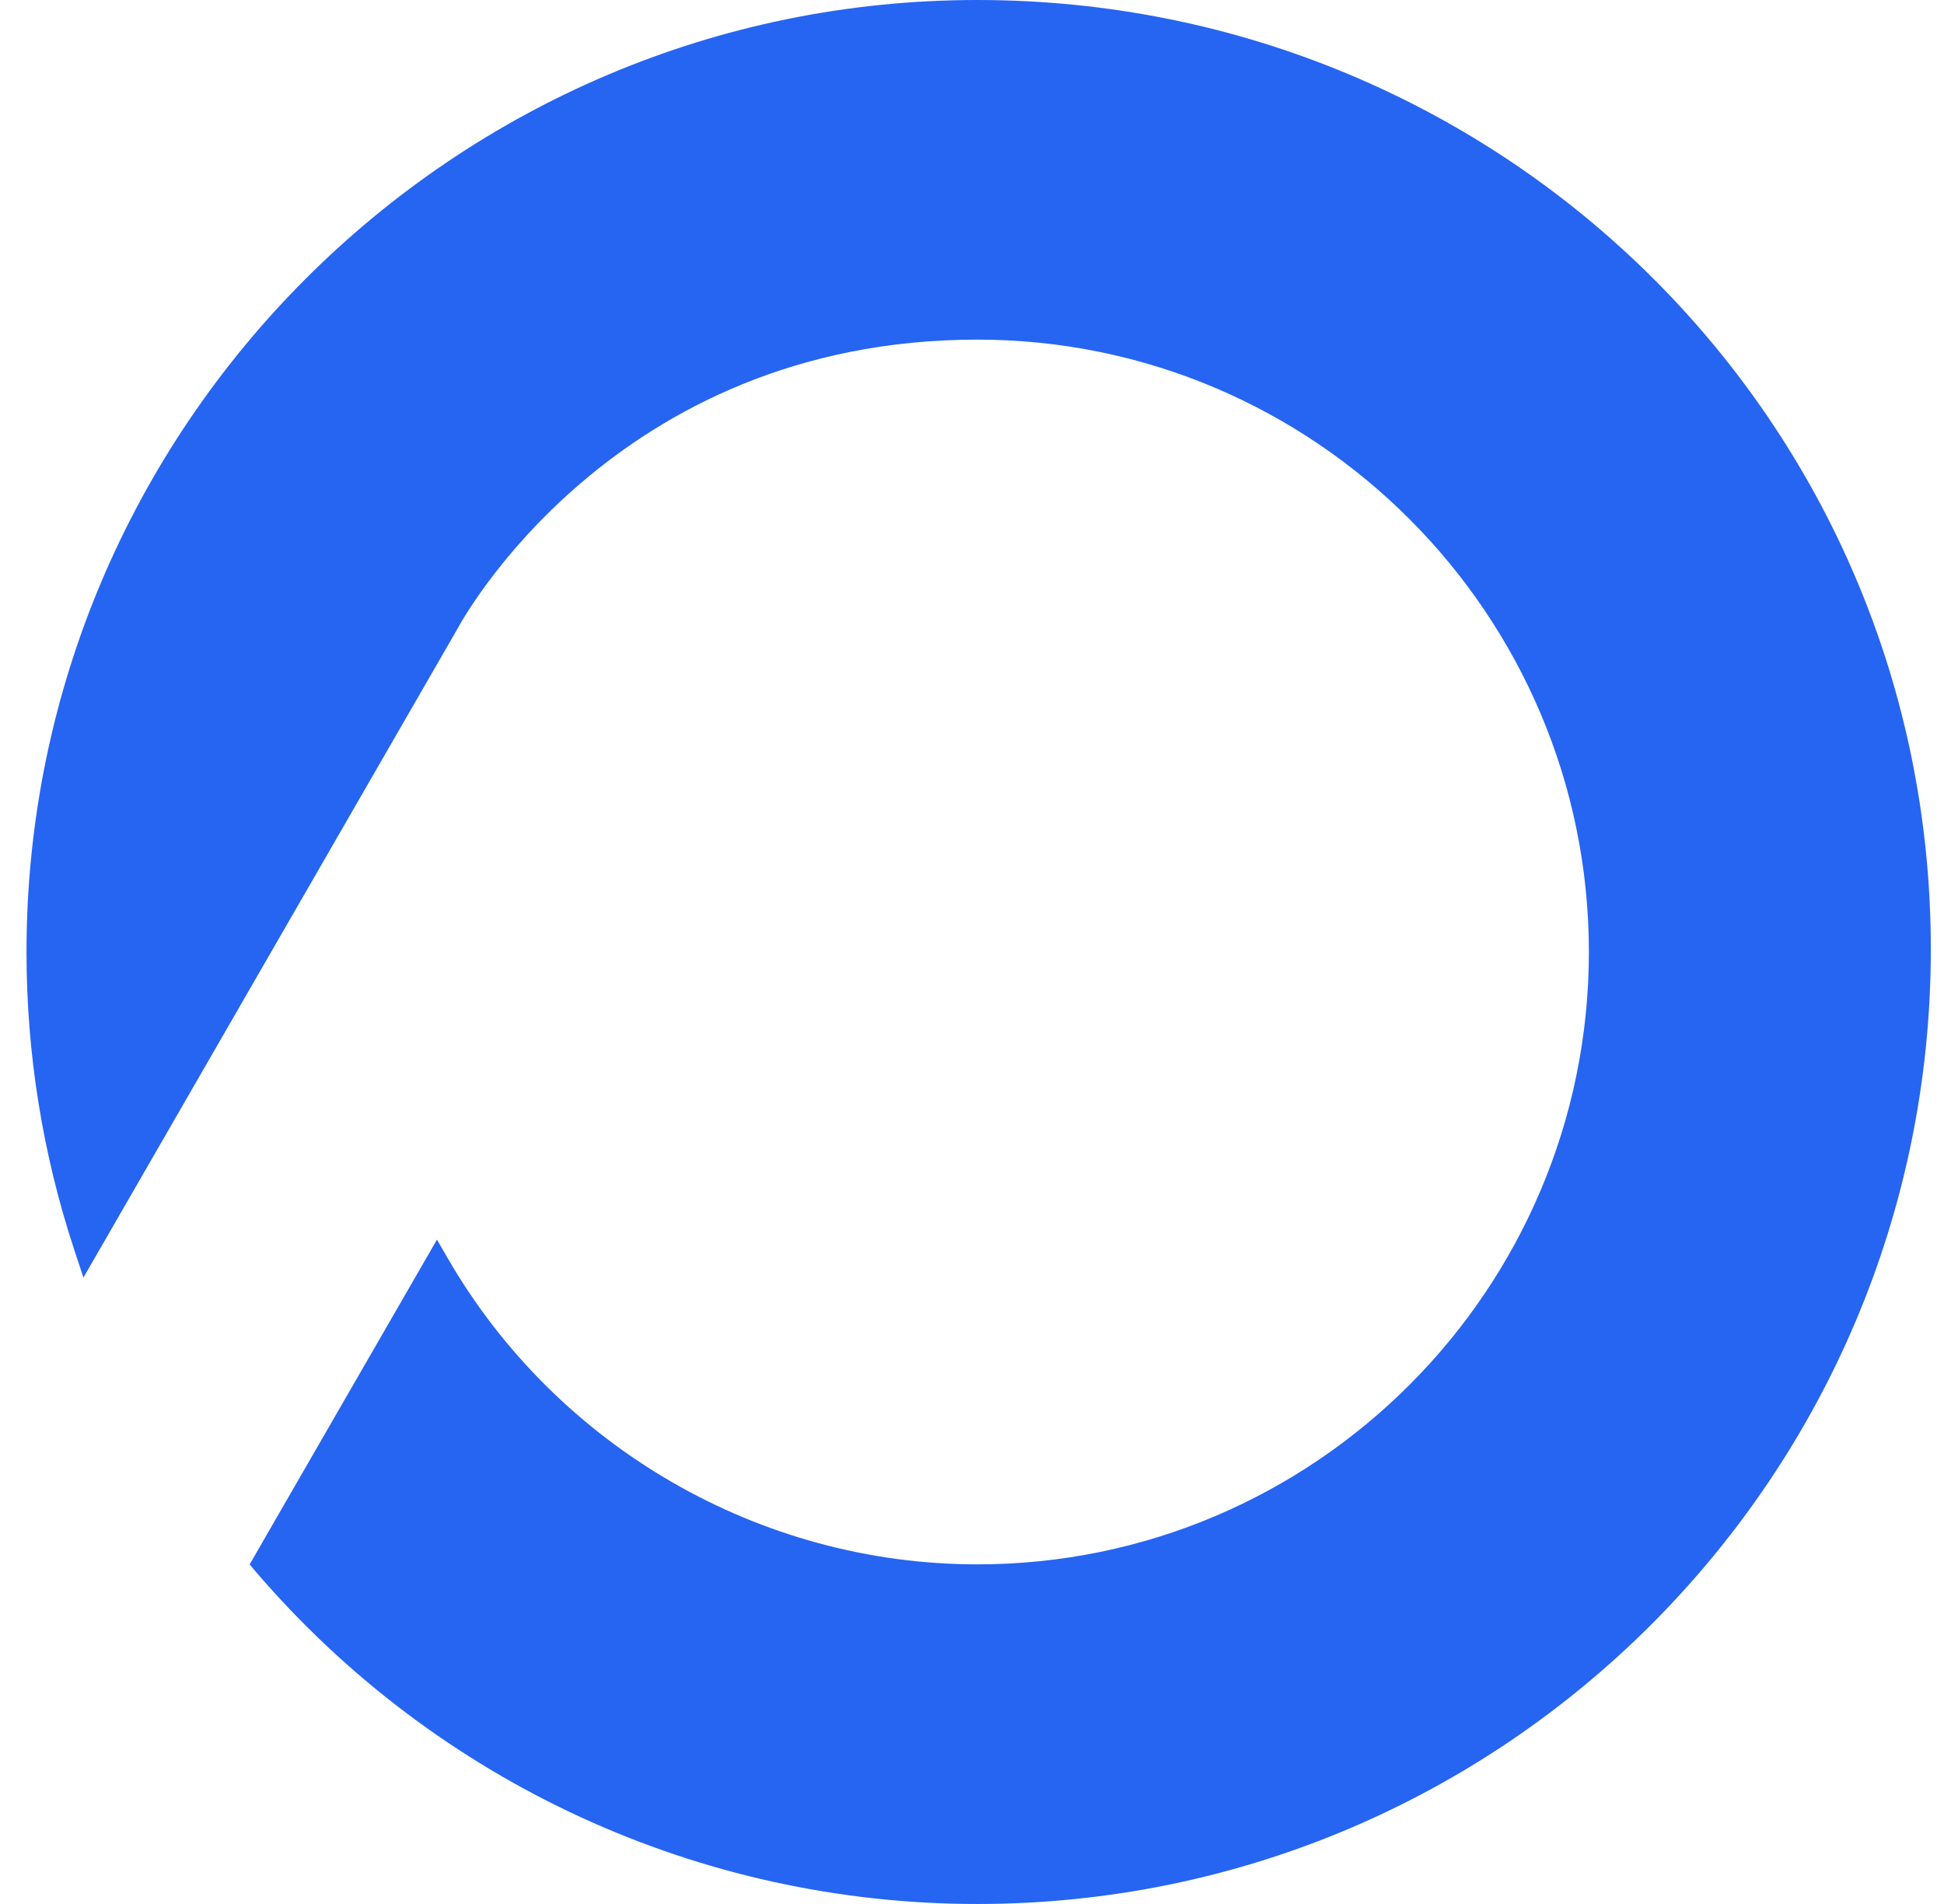 <svg width="49" height="48" viewBox="0 0 49 48" fill="none" xmlns="http://www.w3.org/2000/svg">
<path d="M24.632 0C11.418 0 0.668 10.767 0.668 24C0.668 26.556 1.072 29.085 1.873 31.513L2.103 32.208L11.535 15.845C11.573 15.772 15.42 8.562 24.634 8.562C33.135 8.562 40.049 15.489 40.049 24C40.049 32.514 33.132 39.438 24.634 39.438C19.162 39.438 14.053 36.489 11.297 31.741L11.014 31.251L6.292 39.44L6.442 39.617C11.007 44.945 17.638 48 24.632 48C37.908 48 48.668 37.221 48.668 23.927C48.668 10.634 37.908 0 24.632 0Z" fill="#2665F2"/>
</svg>
